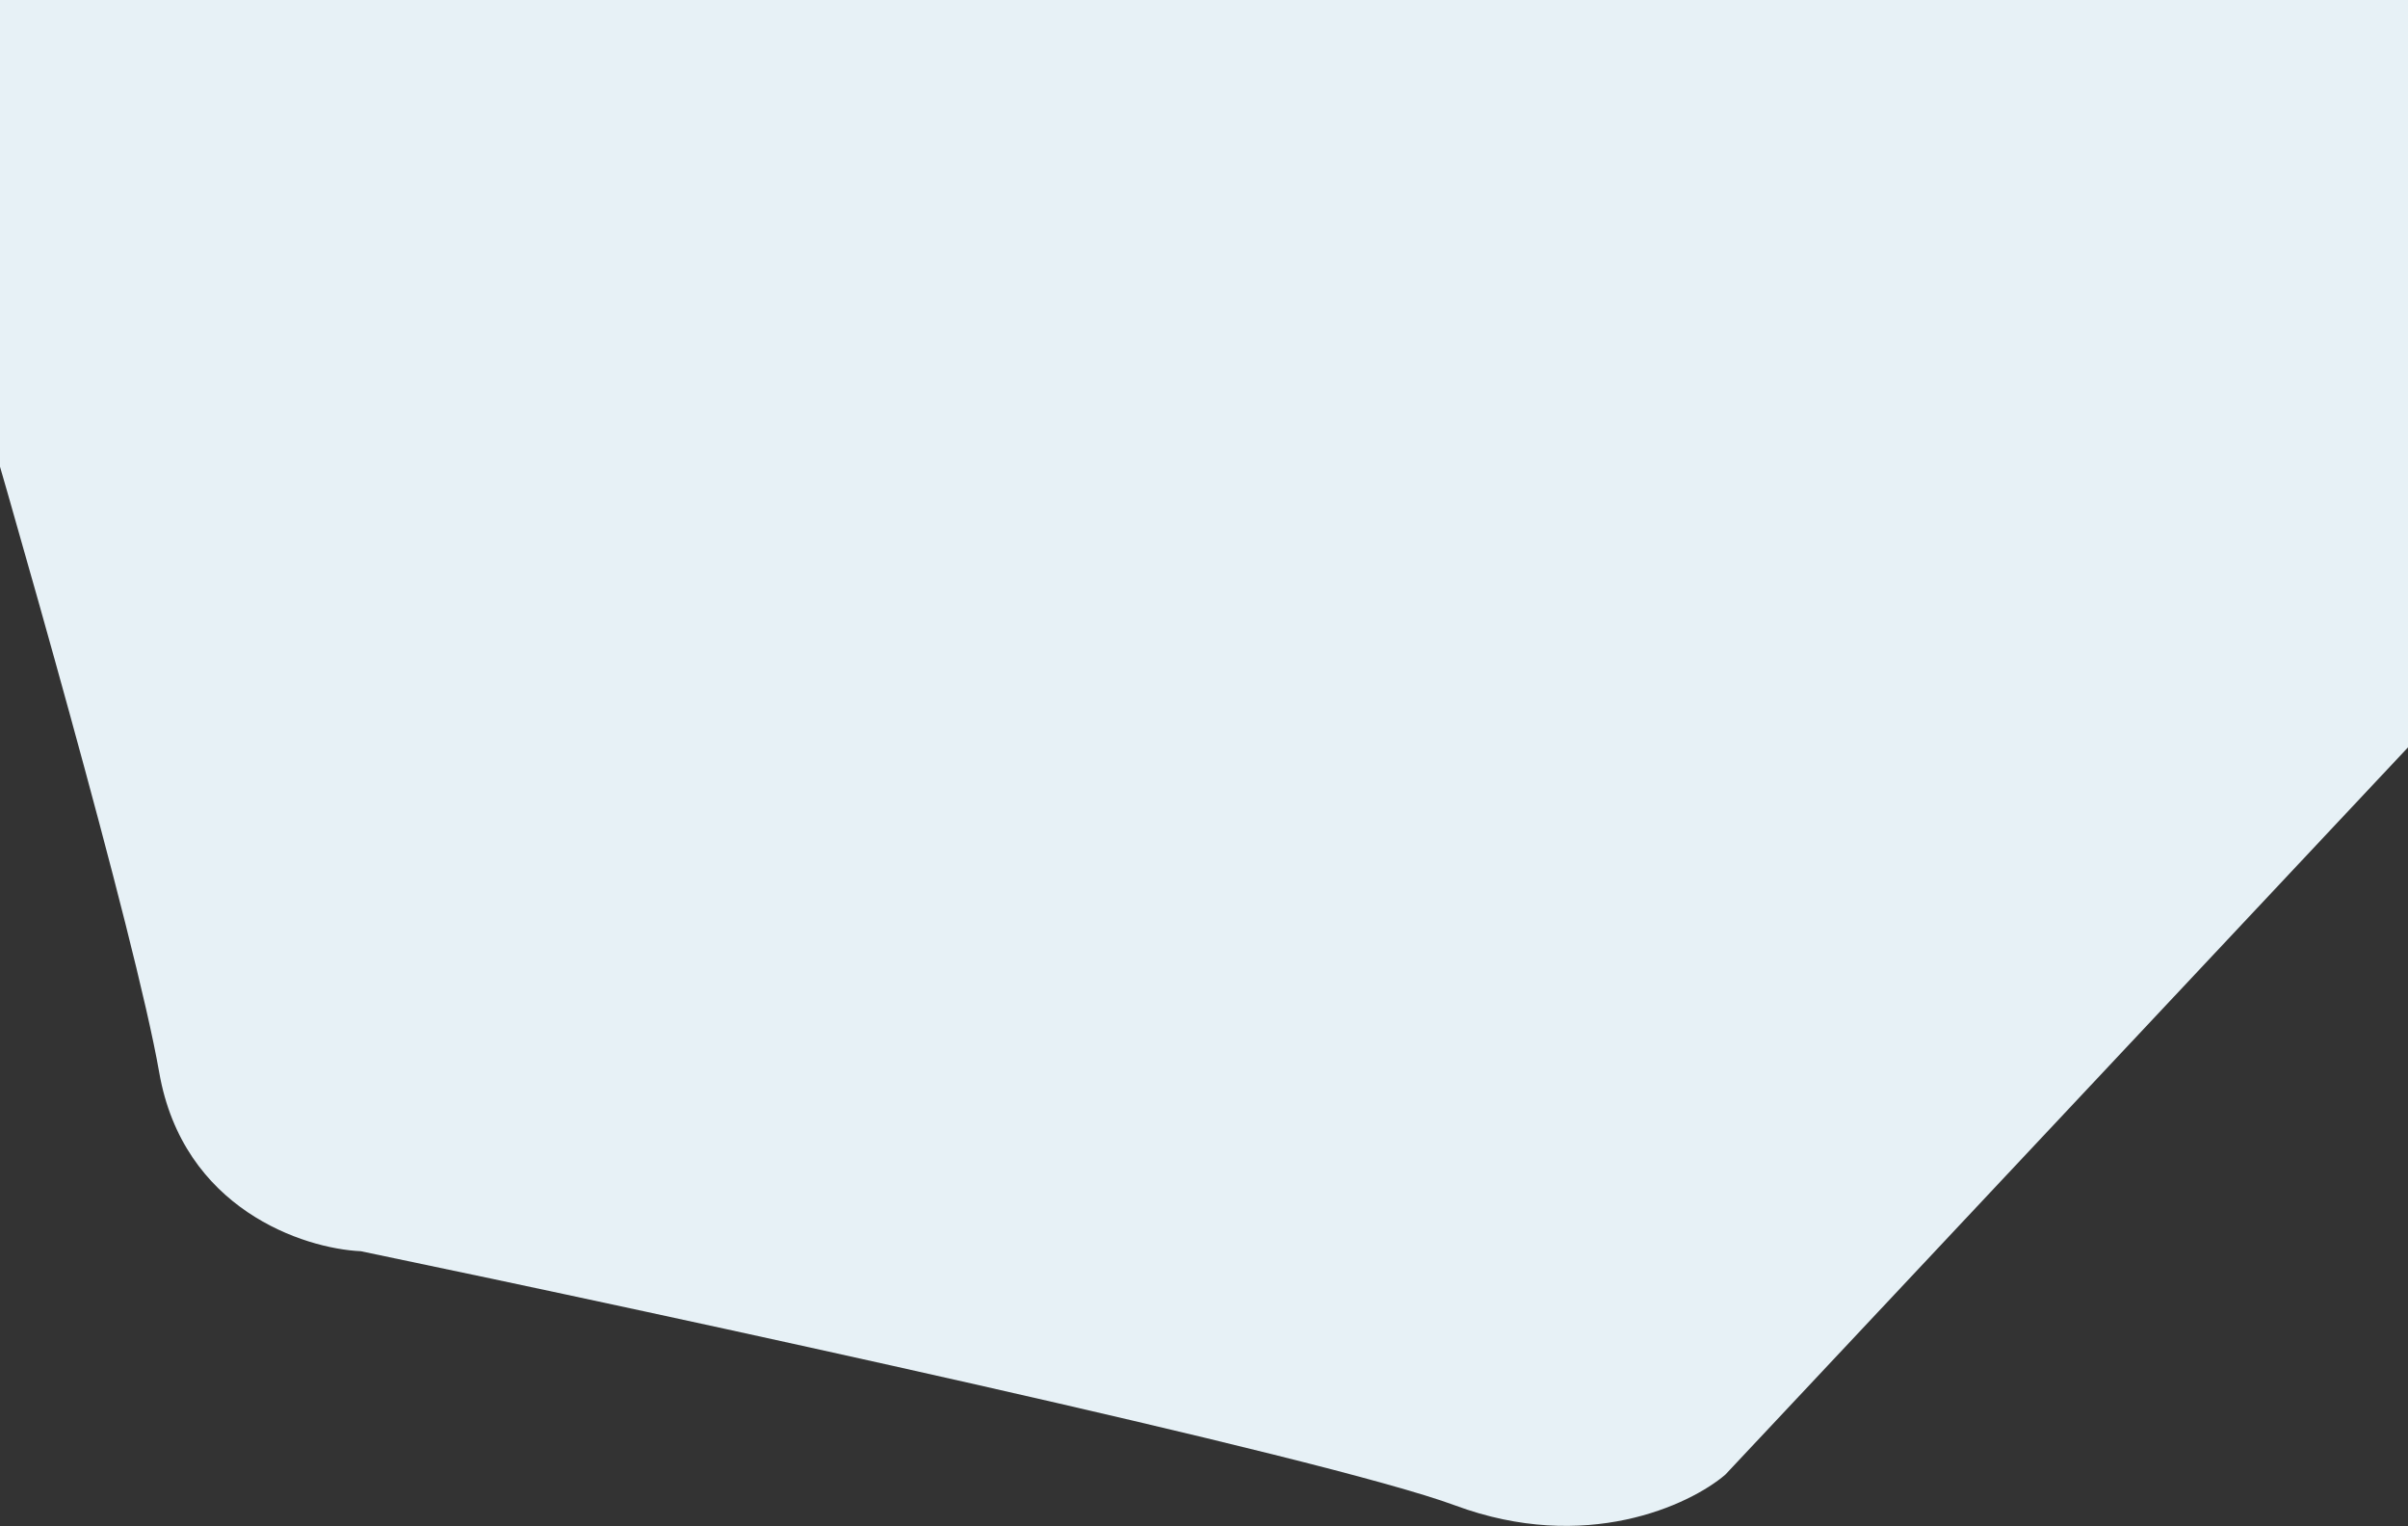 <svg width="1152" height="730" viewBox="0 0 1152 730" fill="none" xmlns="http://www.w3.org/2000/svg">
<rect x="0" y="0" width="1152" height="730" fill="#333333" stroke="none"/>
<path d="M1158 -7H-22V147.723C5.965 242.207 64.749 447.526 76.159 512.938C87.568 578.349 145.233 597.218 172.639 598.476C321.135 629.365 633.733 696.929 696.151 720.074C758.57 743.22 808.293 719.934 825.352 705.398L1158 351.086V-7Z" fill="#E7F1F6"/>
</svg>
